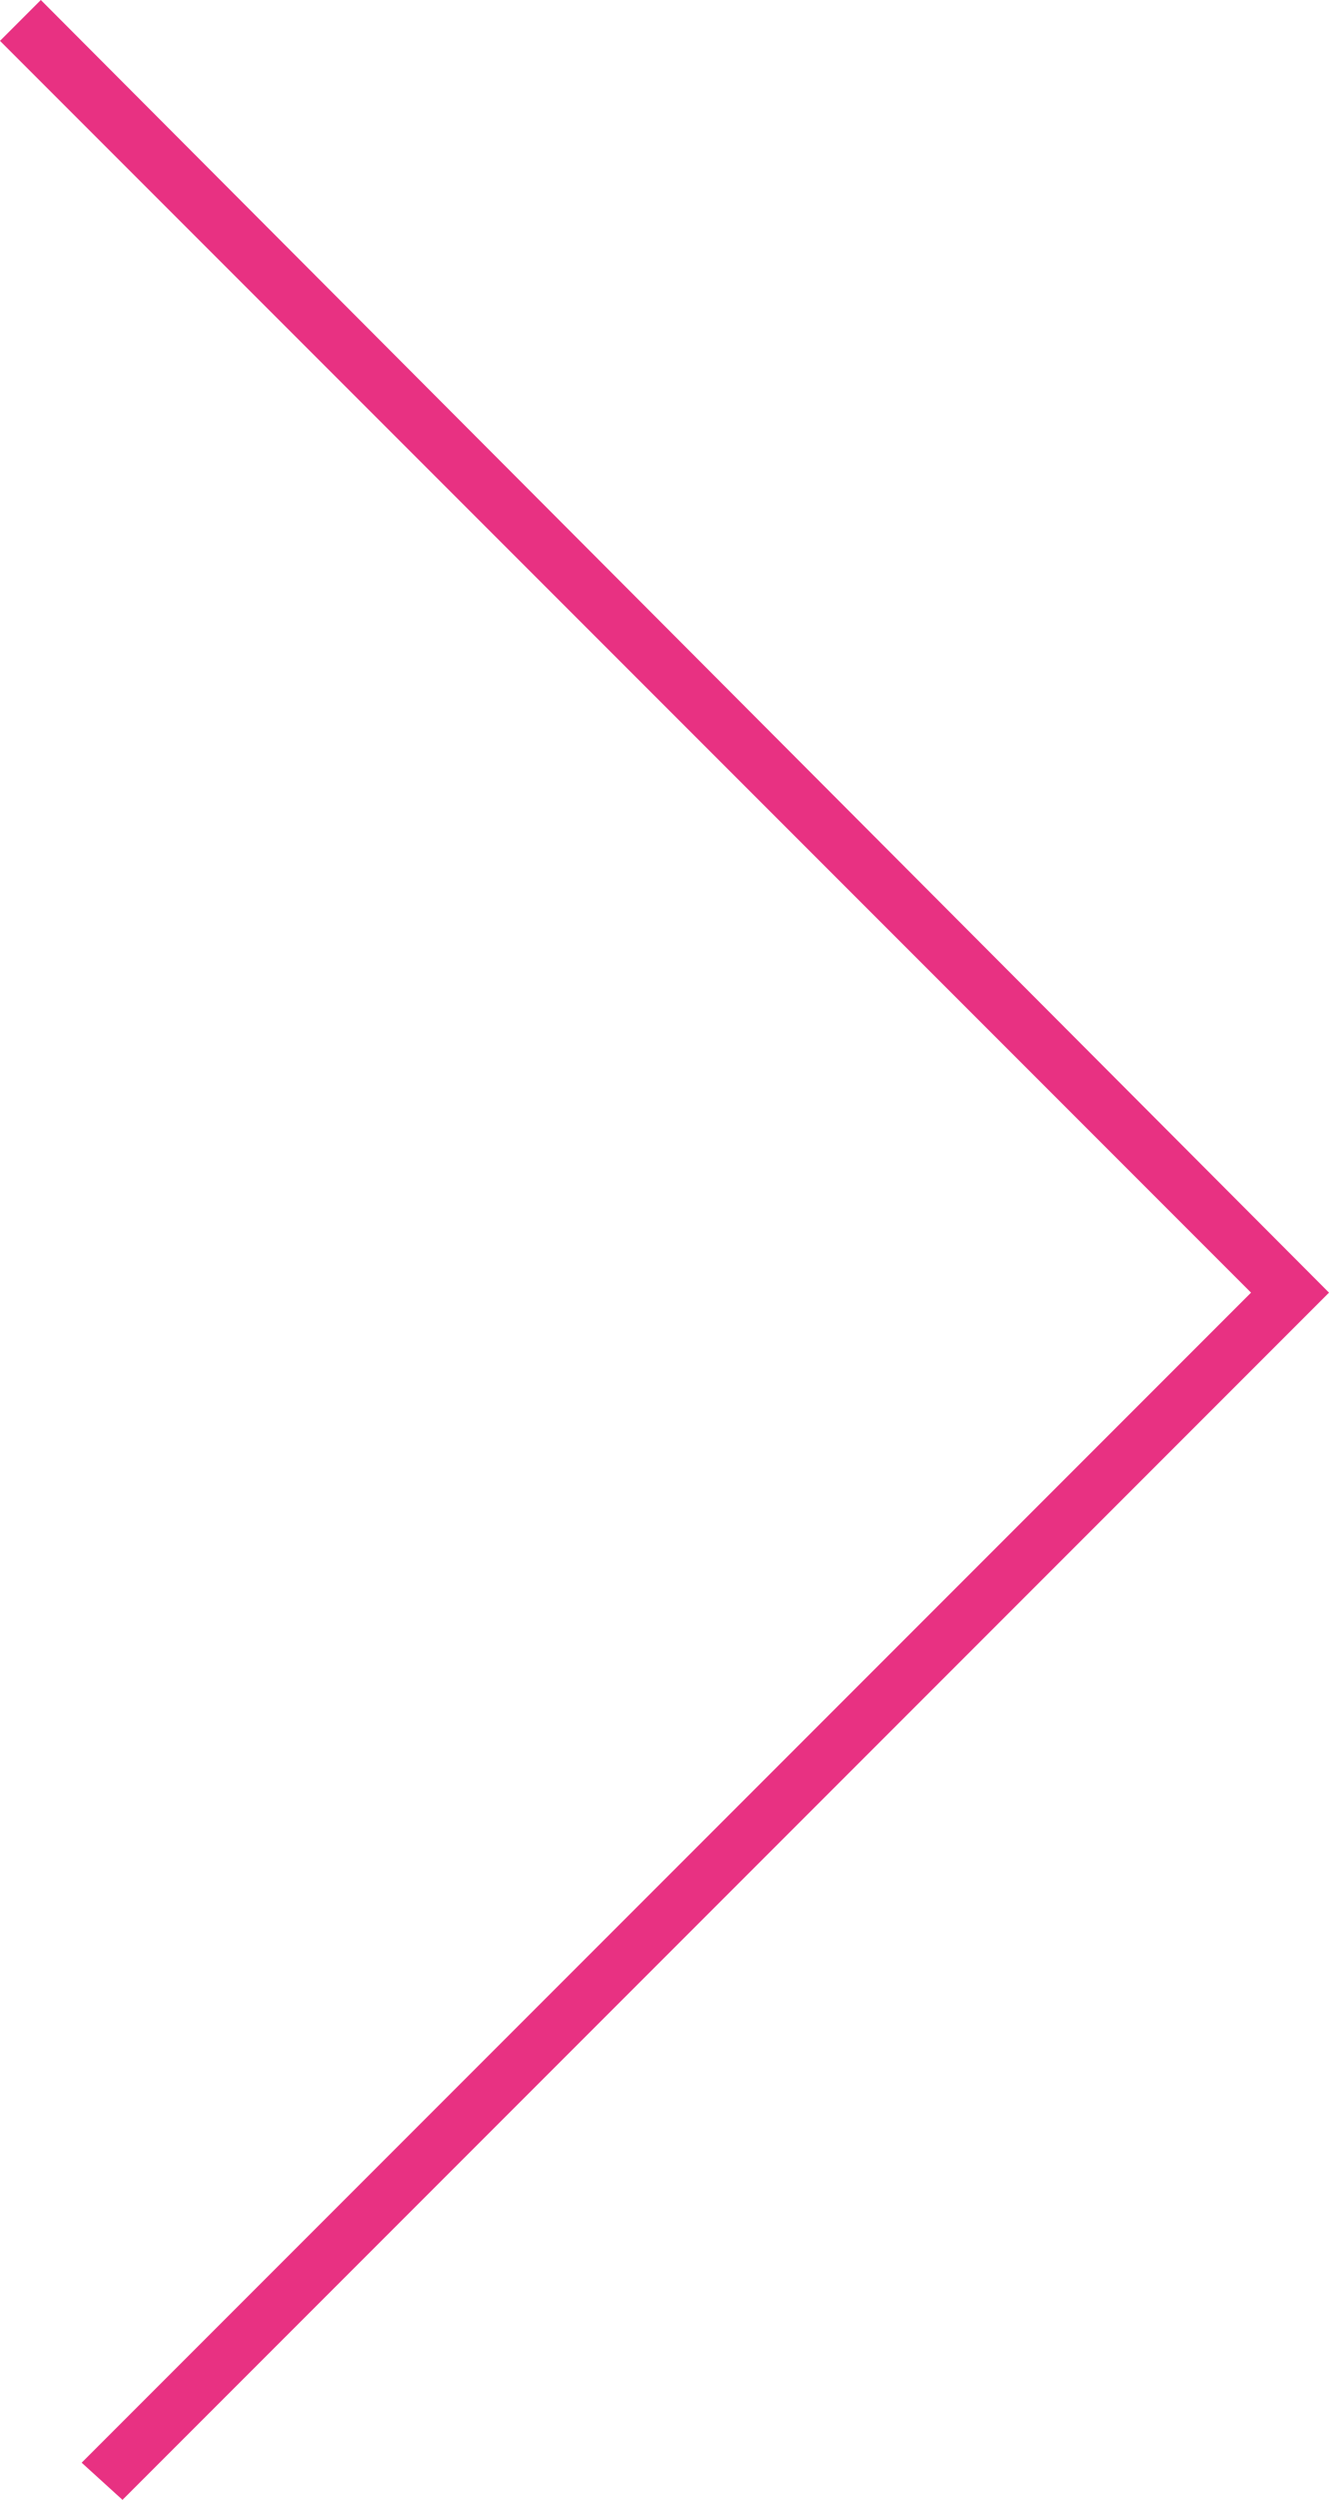 <?xml version="1.0" encoding="utf-8"?>
<!-- Generator: Adobe Illustrator 25.4.1, SVG Export Plug-In . SVG Version: 6.00 Build 0)  -->
<svg version="1.1" id="Layer_1" xmlns="http://www.w3.org/2000/svg" xmlns:xlink="http://www.w3.org/1999/xlink" x="0px" y="0px"
	 viewBox="0 0 35.8 67.3" style="enable-background:new 0 0 35.8 67.3;" xml:space="preserve">
<style type="text/css">
	.st0{fill:#E83182;}
</style>
<path class="st0" d="M1.1,0l34.7,34.8L3.3,67.3l-1.1-1l31.5-31.5L0,1.1L1.1,0z"/>
</svg>
